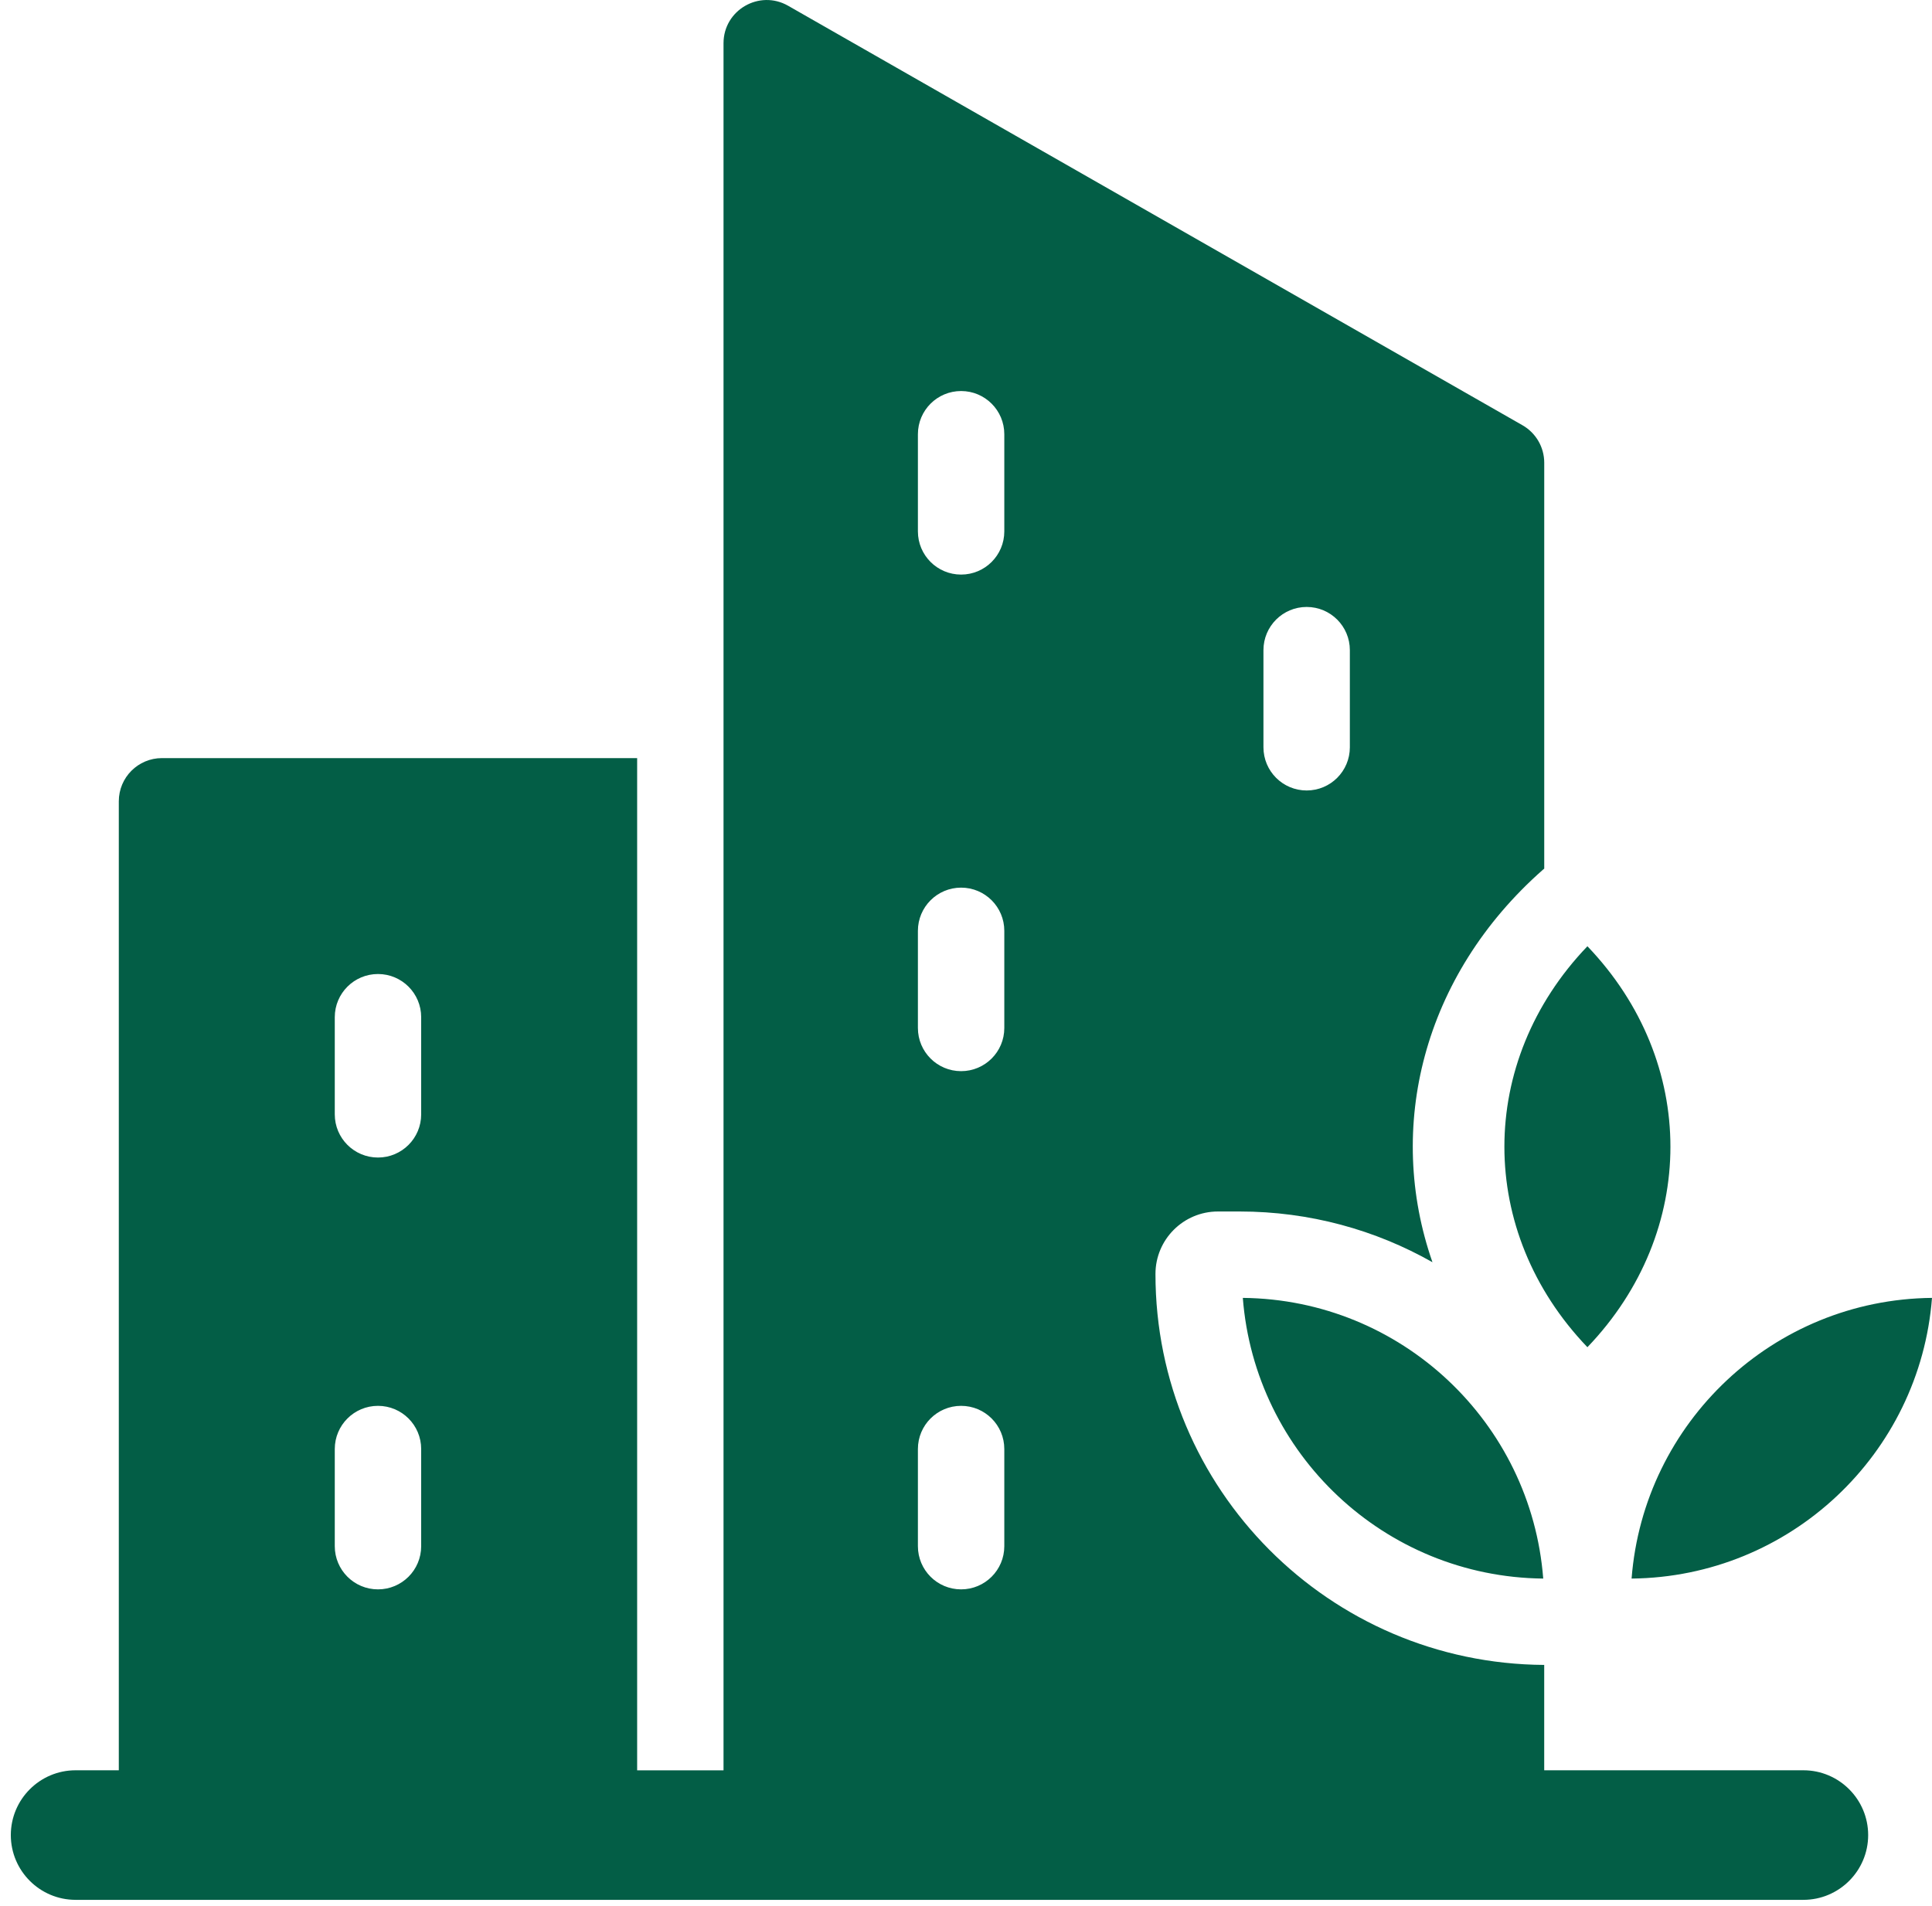 <svg width="75" height="74" viewBox="0 0 75 74" fill="none" xmlns="http://www.w3.org/2000/svg">
<path id="Vector" fill-rule="evenodd" clip-rule="evenodd" d="M30.594 0.223C29.479 -0.414 28.087 0.391 28.087 1.678V68.741H24.734V29.437H6.288C5.362 29.437 4.612 30.187 4.612 31.114V68.74H2.935C1.547 68.74 0.42 69.868 0.42 71.256C0.42 72.643 1.547 73.771 2.935 73.771H70.007C71.394 73.771 72.522 72.643 72.522 71.256C72.522 69.868 71.394 68.74 70.007 68.74H59.946V64.649C51.604 64.599 44.855 57.825 44.855 49.469C44.855 48.128 45.941 47.042 47.283 47.042H48.121C50.842 47.042 53.399 47.759 55.608 49.012C53.789 43.802 55.218 37.9 59.892 33.775C59.909 33.758 59.93 33.745 59.947 33.729V17.966C59.947 17.367 59.624 16.809 59.1 16.511L30.594 0.223ZM37.31 22.311C36.383 22.311 35.633 21.56 35.633 20.634V16.861C35.633 15.934 36.383 15.184 37.31 15.184C38.236 15.184 38.987 15.934 38.987 16.861V20.634C38.987 21.56 38.236 22.311 37.31 22.311ZM12.996 43.27C12.996 44.197 13.747 44.947 14.673 44.947C15.6 44.947 16.35 44.197 16.35 43.27V39.498C16.35 38.571 15.6 37.821 14.673 37.821C13.747 37.821 12.996 38.571 12.996 39.498V43.27ZM35.633 39.917C35.633 40.843 36.384 41.593 37.31 41.593C38.237 41.593 38.987 40.843 38.987 39.917V36.144C38.987 35.218 38.237 34.467 37.31 34.467C36.384 34.467 35.633 35.218 35.633 36.144V39.917ZM50.724 30.694C49.798 30.694 49.047 29.944 49.047 29.017V25.245C49.047 24.318 49.798 23.568 50.724 23.568C51.651 23.568 52.401 24.318 52.401 25.245V29.017C52.401 29.944 51.651 30.694 50.724 30.694ZM12.996 60.038C12.996 60.965 13.747 61.715 14.673 61.715C15.6 61.715 16.35 60.965 16.35 60.038V56.266C16.35 55.339 15.6 54.589 14.673 54.589C13.747 54.589 12.996 55.339 12.996 56.266V60.038ZM37.31 61.715C36.383 61.715 35.633 60.965 35.633 60.038V56.266C35.633 55.339 36.383 54.589 37.31 54.589C38.236 54.589 38.987 55.339 38.987 56.266V60.038C38.987 60.965 38.236 61.715 37.31 61.715ZM75 50.397C74.531 56.454 69.5 61.233 63.338 61.296C63.807 55.238 68.838 50.459 75 50.397ZM48.246 50.397C48.716 56.454 53.746 61.233 59.908 61.296C59.439 55.238 54.408 50.459 48.246 50.397ZM61.623 36.743C65.92 41.228 65.92 47.827 61.623 52.312C57.326 47.827 57.326 41.229 61.623 36.743Z" fill="#035E46"/>
</svg>

